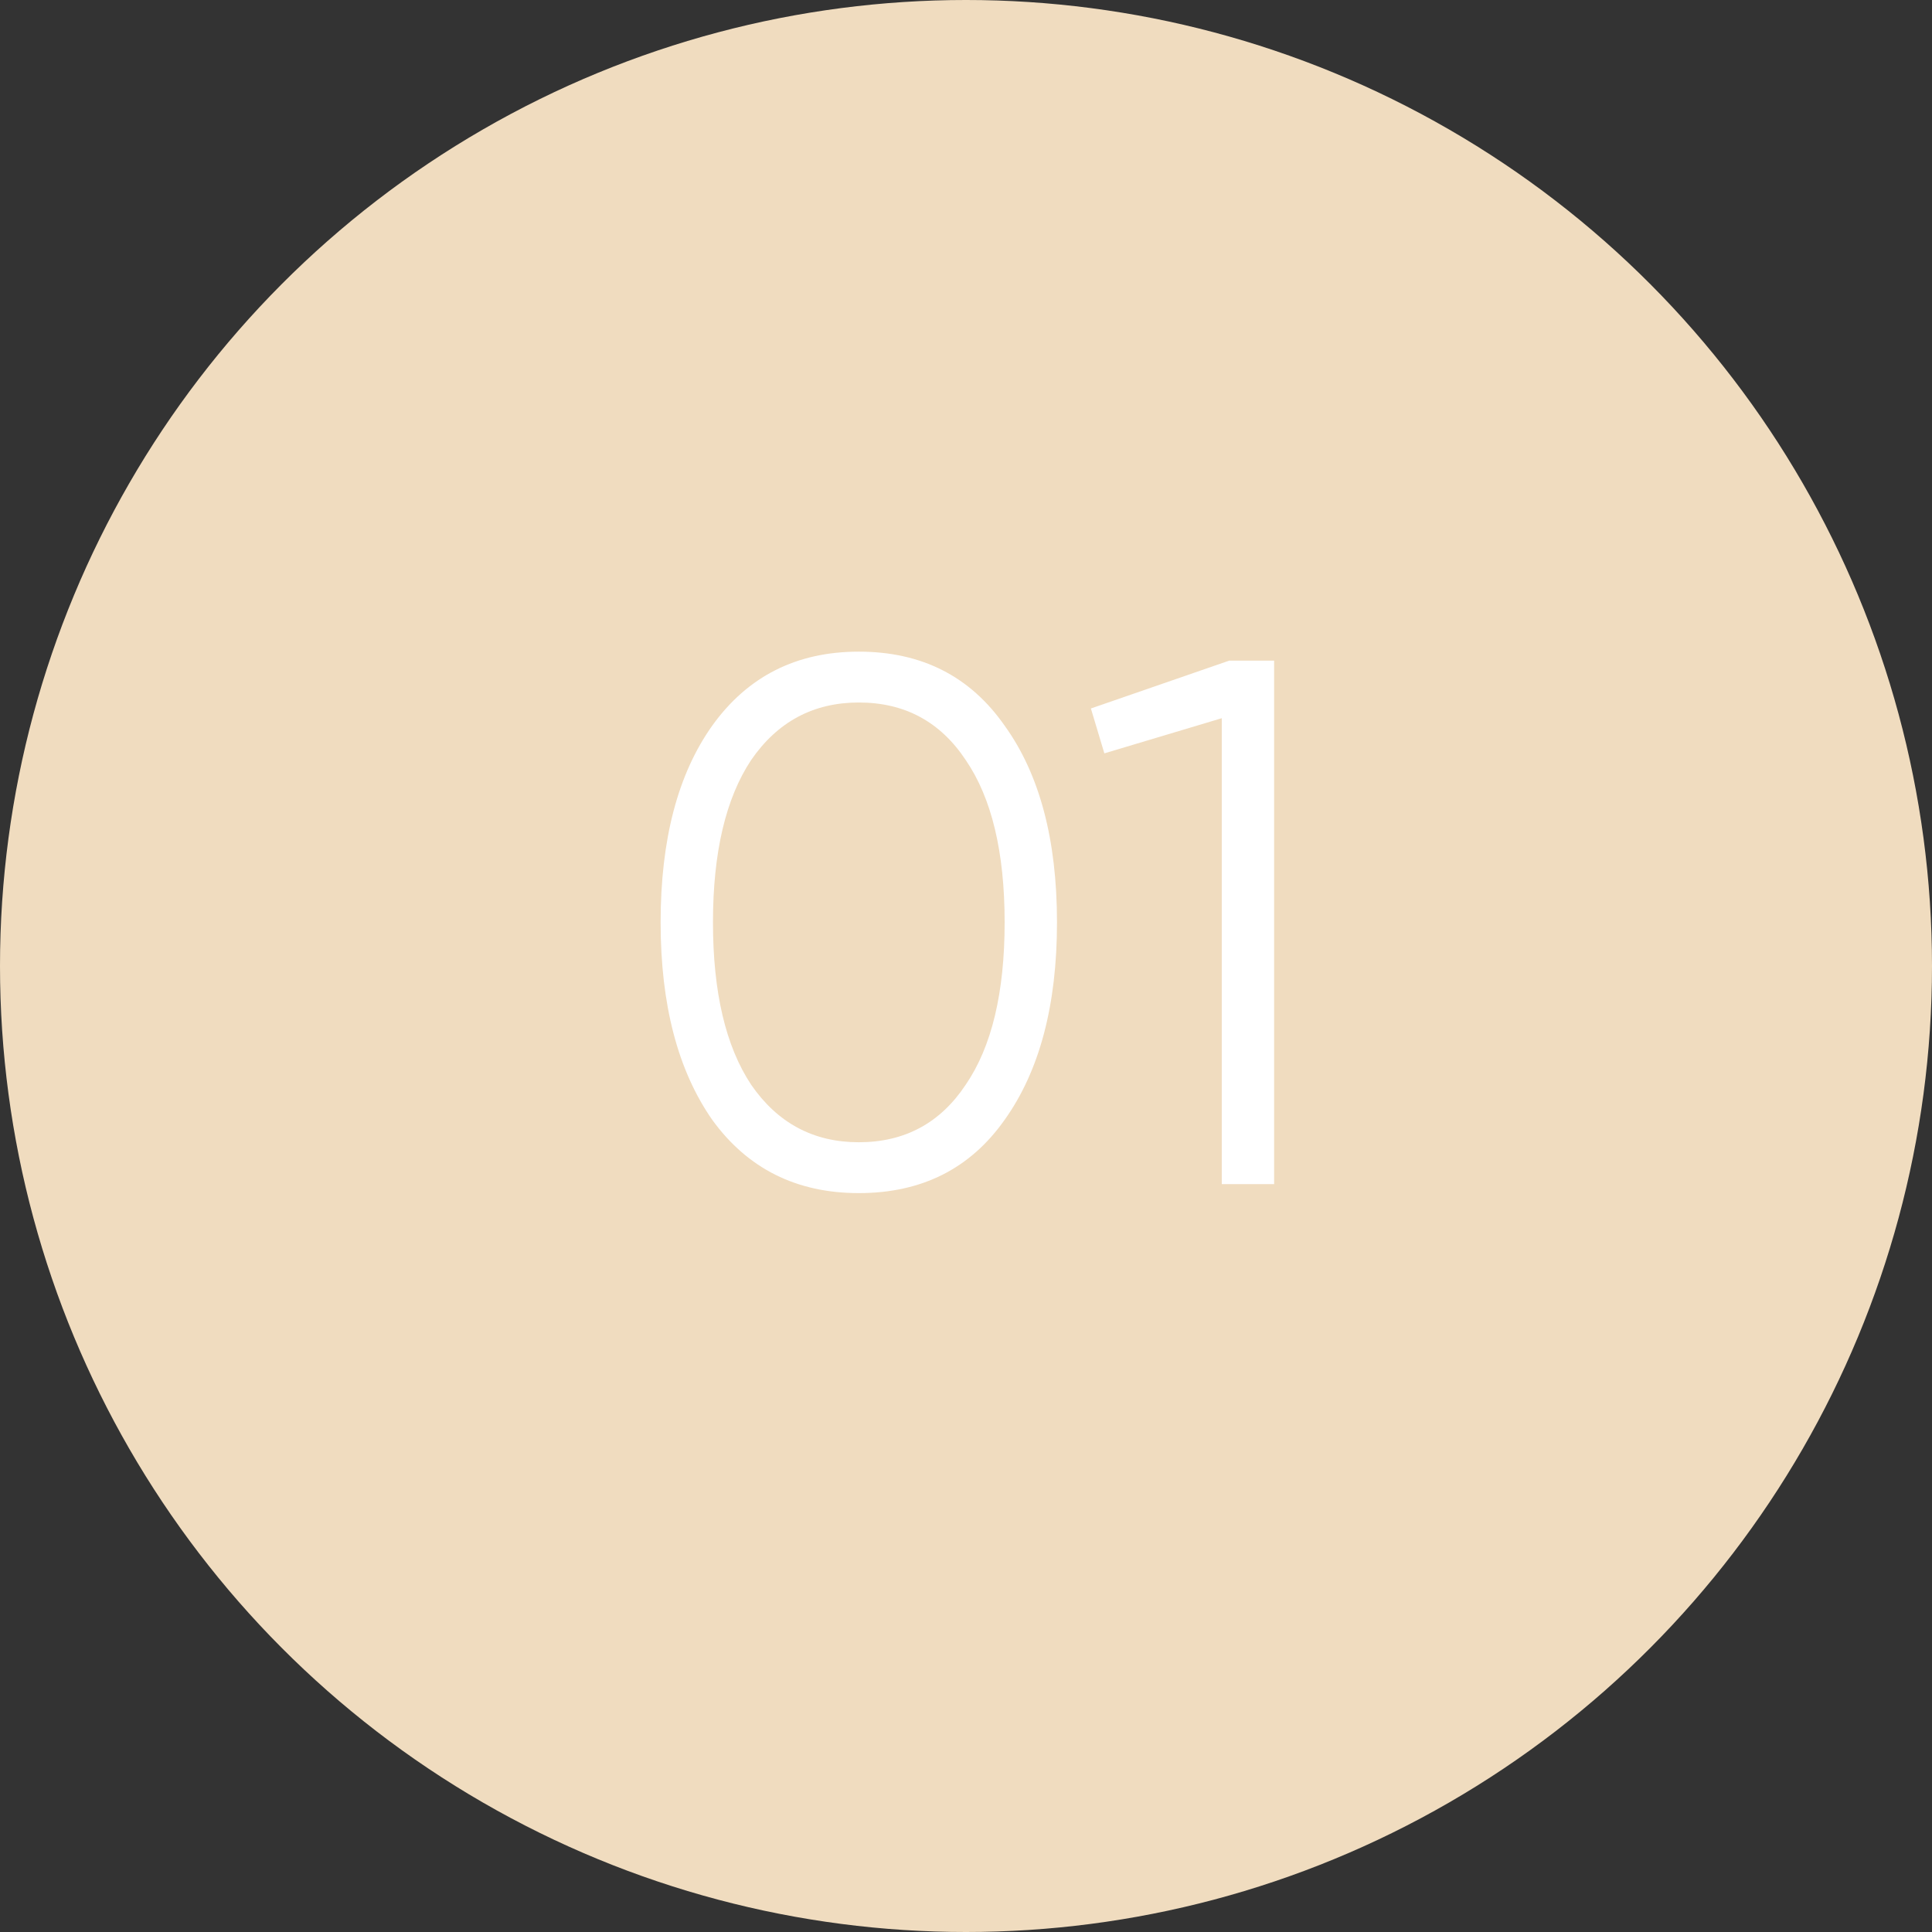 <?xml version="1.0" encoding="UTF-8"?> <svg xmlns="http://www.w3.org/2000/svg" width="31" height="31" viewBox="0 0 31 31" fill="none"><rect x="0" y="0" width="31" height="31" fill="#333333" stroke="none"/><circle cx="15.5" cy="15.5" r="15.5" fill="#F0DCBF"></circle><path d="M16.12 17.968C15.568 18.752 14.788 19.144 13.78 19.144C12.78 19.144 11.996 18.752 11.428 17.968C10.876 17.176 10.6 16.12 10.6 14.8C10.6 13.472 10.876 12.42 11.428 11.644C11.996 10.852 12.78 10.456 13.78 10.456C14.788 10.456 15.568 10.852 16.12 11.644C16.68 12.42 16.96 13.472 16.96 14.8C16.96 16.128 16.68 17.184 16.12 17.968ZM12.052 17.404C12.476 18.02 13.052 18.328 13.78 18.328C14.516 18.328 15.088 18.02 15.496 17.404C15.912 16.796 16.12 15.928 16.12 14.8C16.12 13.672 15.912 12.804 15.496 12.196C15.088 11.58 14.516 11.272 13.78 11.272C13.052 11.272 12.476 11.58 12.052 12.196C11.644 12.812 11.44 13.68 11.44 14.8C11.44 15.92 11.644 16.788 12.052 17.404ZM17.504 11.368L19.724 10.6H20.444V19H19.604V11.524L17.72 12.088L17.504 11.368Z" fill="white"></path></svg> 